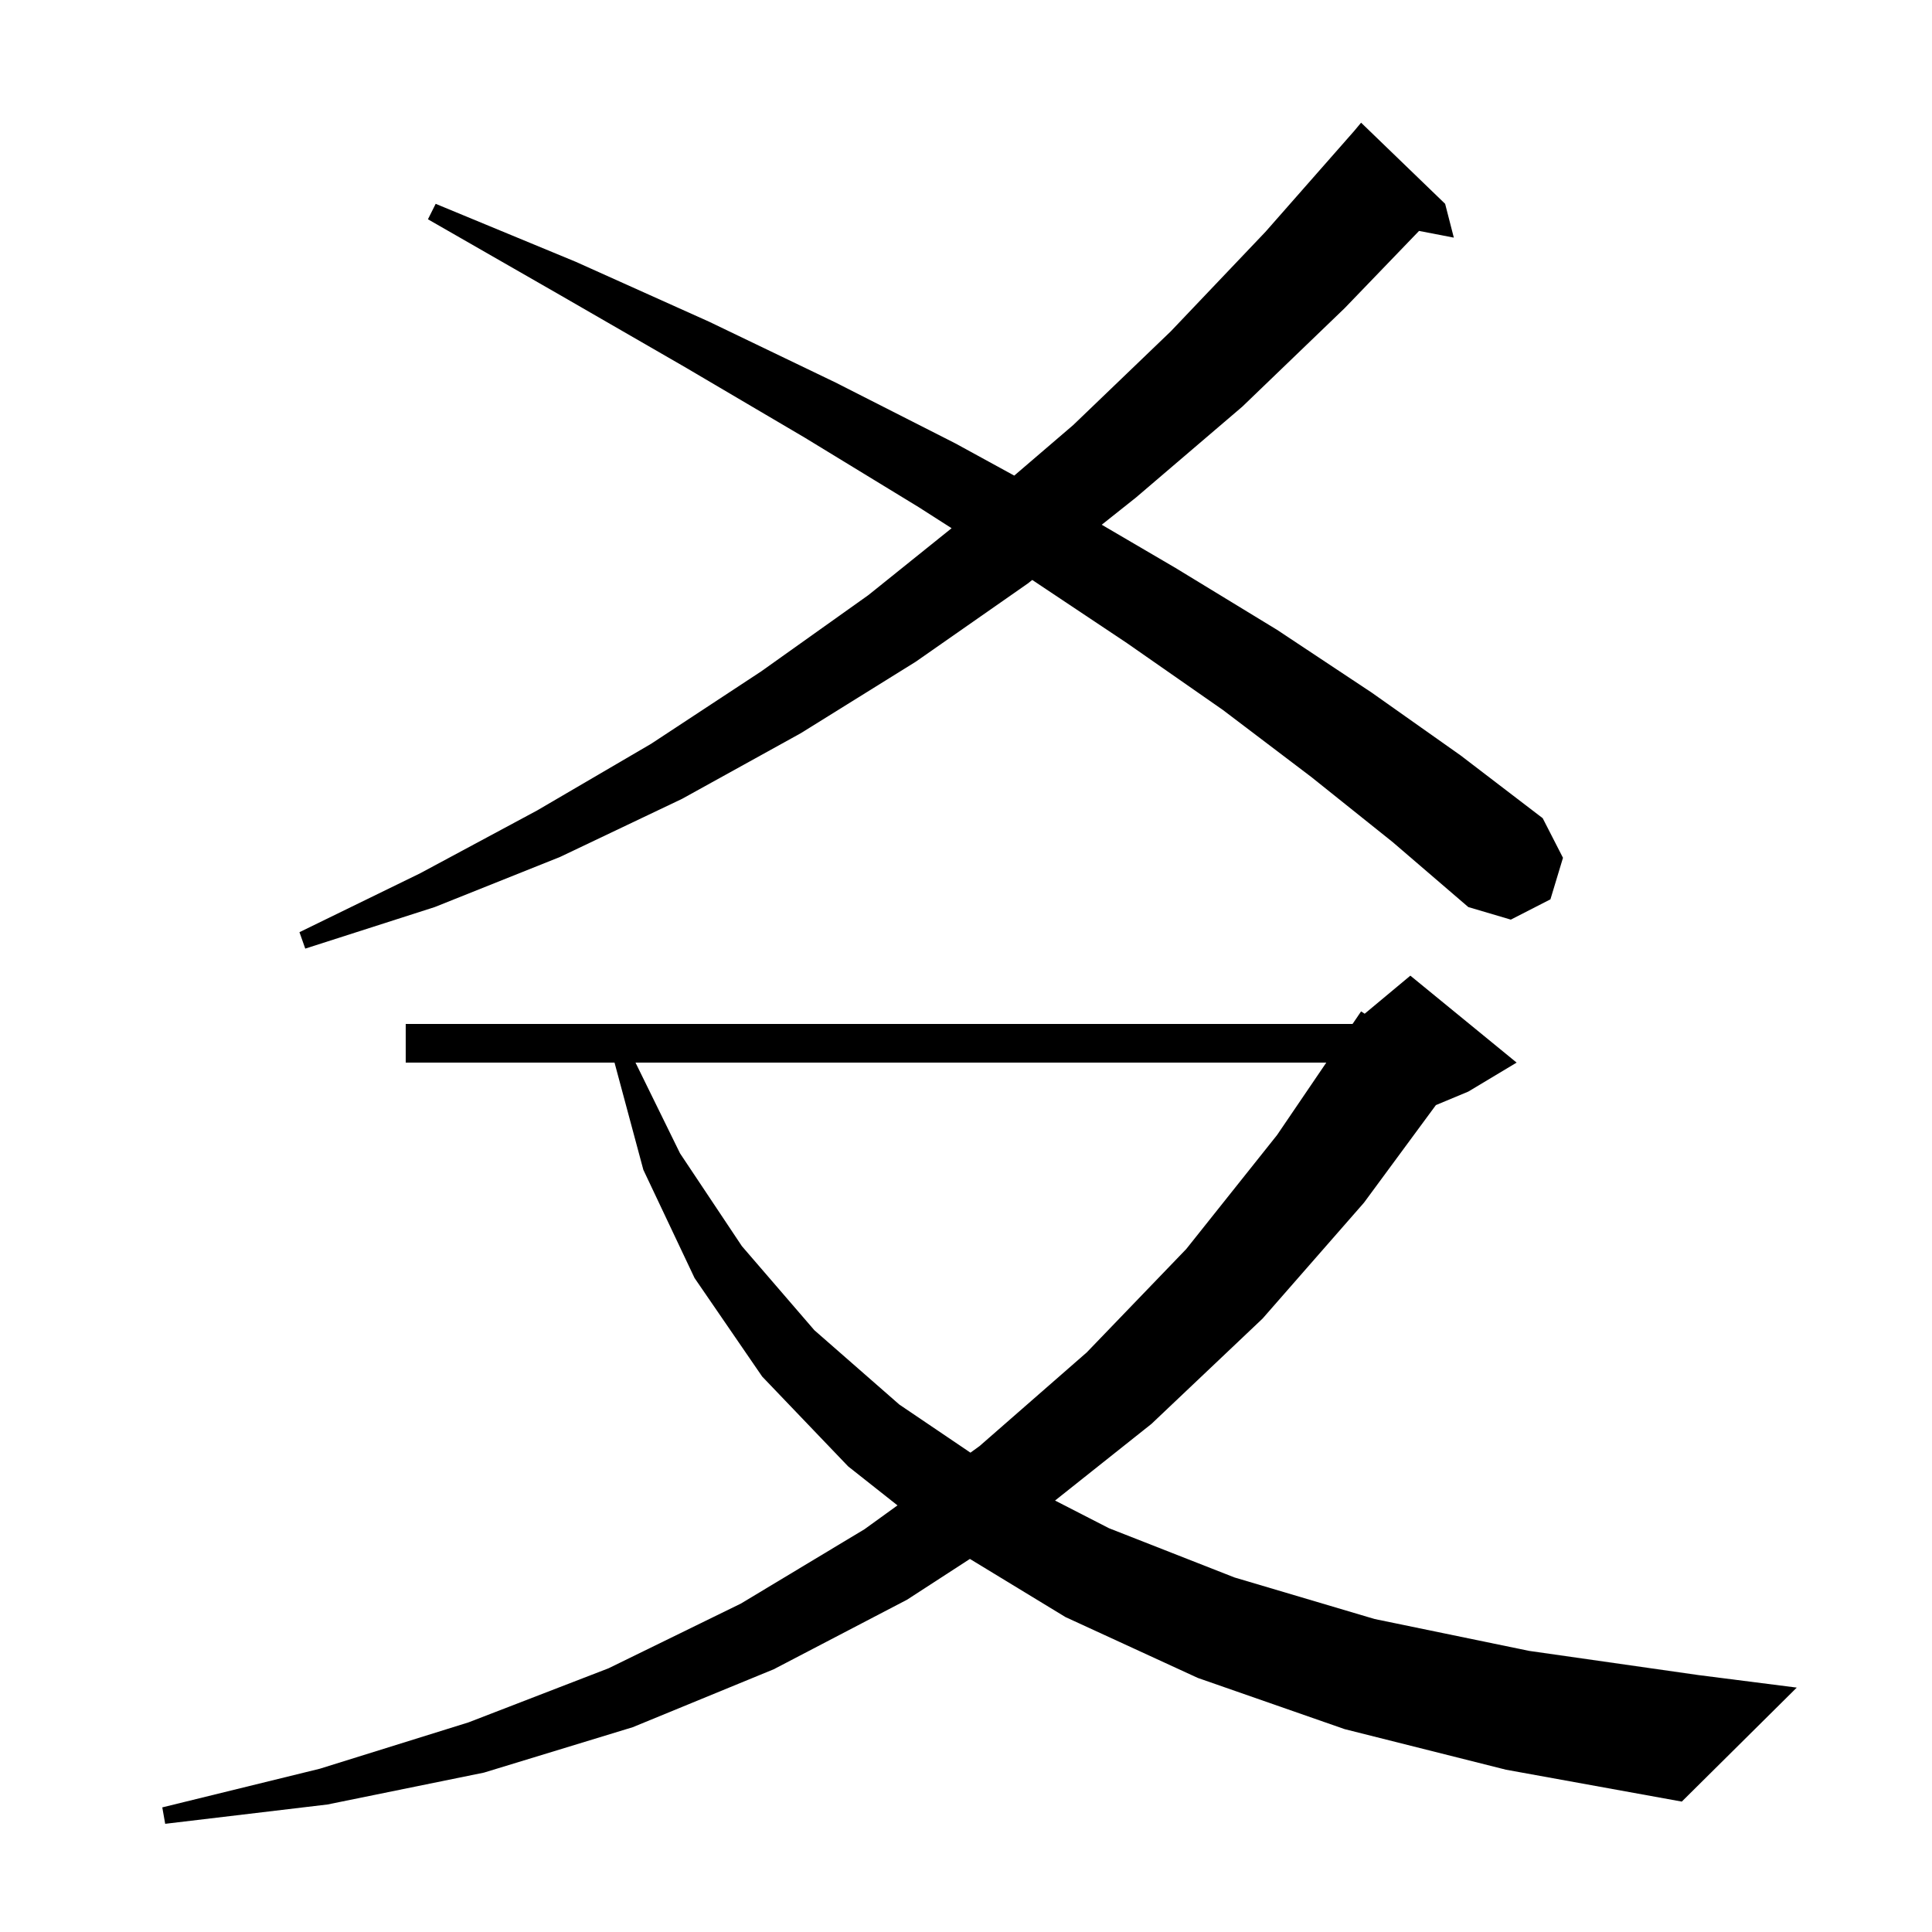 <svg xmlns="http://www.w3.org/2000/svg" xmlns:xlink="http://www.w3.org/1999/xlink" version="1.1" baseProfile="full" viewBox="0 0 200 200" width="200" height="200"><g fill="currentColor"><path d="M 139.2 179.0 L 124.0 173.7 L 110.3 167.4 L 100.404 161.38 L 93.9 165.6 L 80.1 172.8 L 65.5 178.8 L 50.1 183.5 L 33.9 186.8 L 17.1 188.8 L 16.8 187.1 L 33.1 183.1 L 48.5 178.3 L 63.0 172.7 L 76.7 166.0 L 89.5 158.3 L 92.908 155.837 L 87.8 151.8 L 78.9 142.5 L 71.9 132.3 L 66.6 121.1 L 63.615 110.0 L 42.0 110.0 L 42.0 106.0 L 140.0 106.0 L 140.038 105.968 L 140.9 104.7 L 141.272 104.94 L 146.0 101.0 L 157.0 110.0 L 152.0 113.0 L 148.643 114.399 L 141.2 124.5 L 130.7 136.5 L 119.2 147.4 L 109.218 155.336 L 114.8 158.2 L 127.8 163.3 L 142.3 167.6 L 158.3 170.9 L 175.8 173.4 L 186.0 174.7 L 174.1 186.5 L 155.9 183.2 Z M 65.787 110.0 L 70.4 119.4 L 76.8 129.0 L 84.3 137.7 L 93.1 145.4 L 100.46 150.379 L 101.4 149.7 L 112.5 140.0 L 122.8 129.3 L 132.2 117.5 L 137.298 110.0 Z M 135.7 80.4 L 126.6 73.5 L 116.7 66.6 L 106.856 60.037 L 106.4 60.4 L 94.8 68.5 L 82.9 75.9 L 70.6 82.7 L 58.0 88.7 L 45.0 93.9 L 31.6 98.2 L 31.0 96.5 L 43.5 90.4 L 55.6 83.9 L 67.4 77.0 L 78.8 69.5 L 89.9 61.6 L 98.509 54.681 L 95.1 52.5 L 83.3 45.3 L 70.9 38.0 L 57.9 30.5 L 44.3 22.7 L 45.1 21.1 L 59.6 27.1 L 73.4 33.3 L 86.5 39.6 L 98.9 45.9 L 104.994 49.234 L 111.1 44.0 L 121.2 34.3 L 131.0 24.0 L 140.183 13.56 L 140.9 12.7 L 149.6 21.1 L 150.5 24.6 L 146.899 23.905 L 139.2 31.9 L 128.6 42.1 L 117.6 51.5 L 114.051 54.321 L 121.7 58.8 L 132.2 65.2 L 142.0 71.7 L 151.2 78.2 L 159.7 84.7 L 161.8 88.8 L 160.5 93.1 L 156.4 95.2 L 152.0 93.9 L 144.2 87.2 Z "/></g></svg>